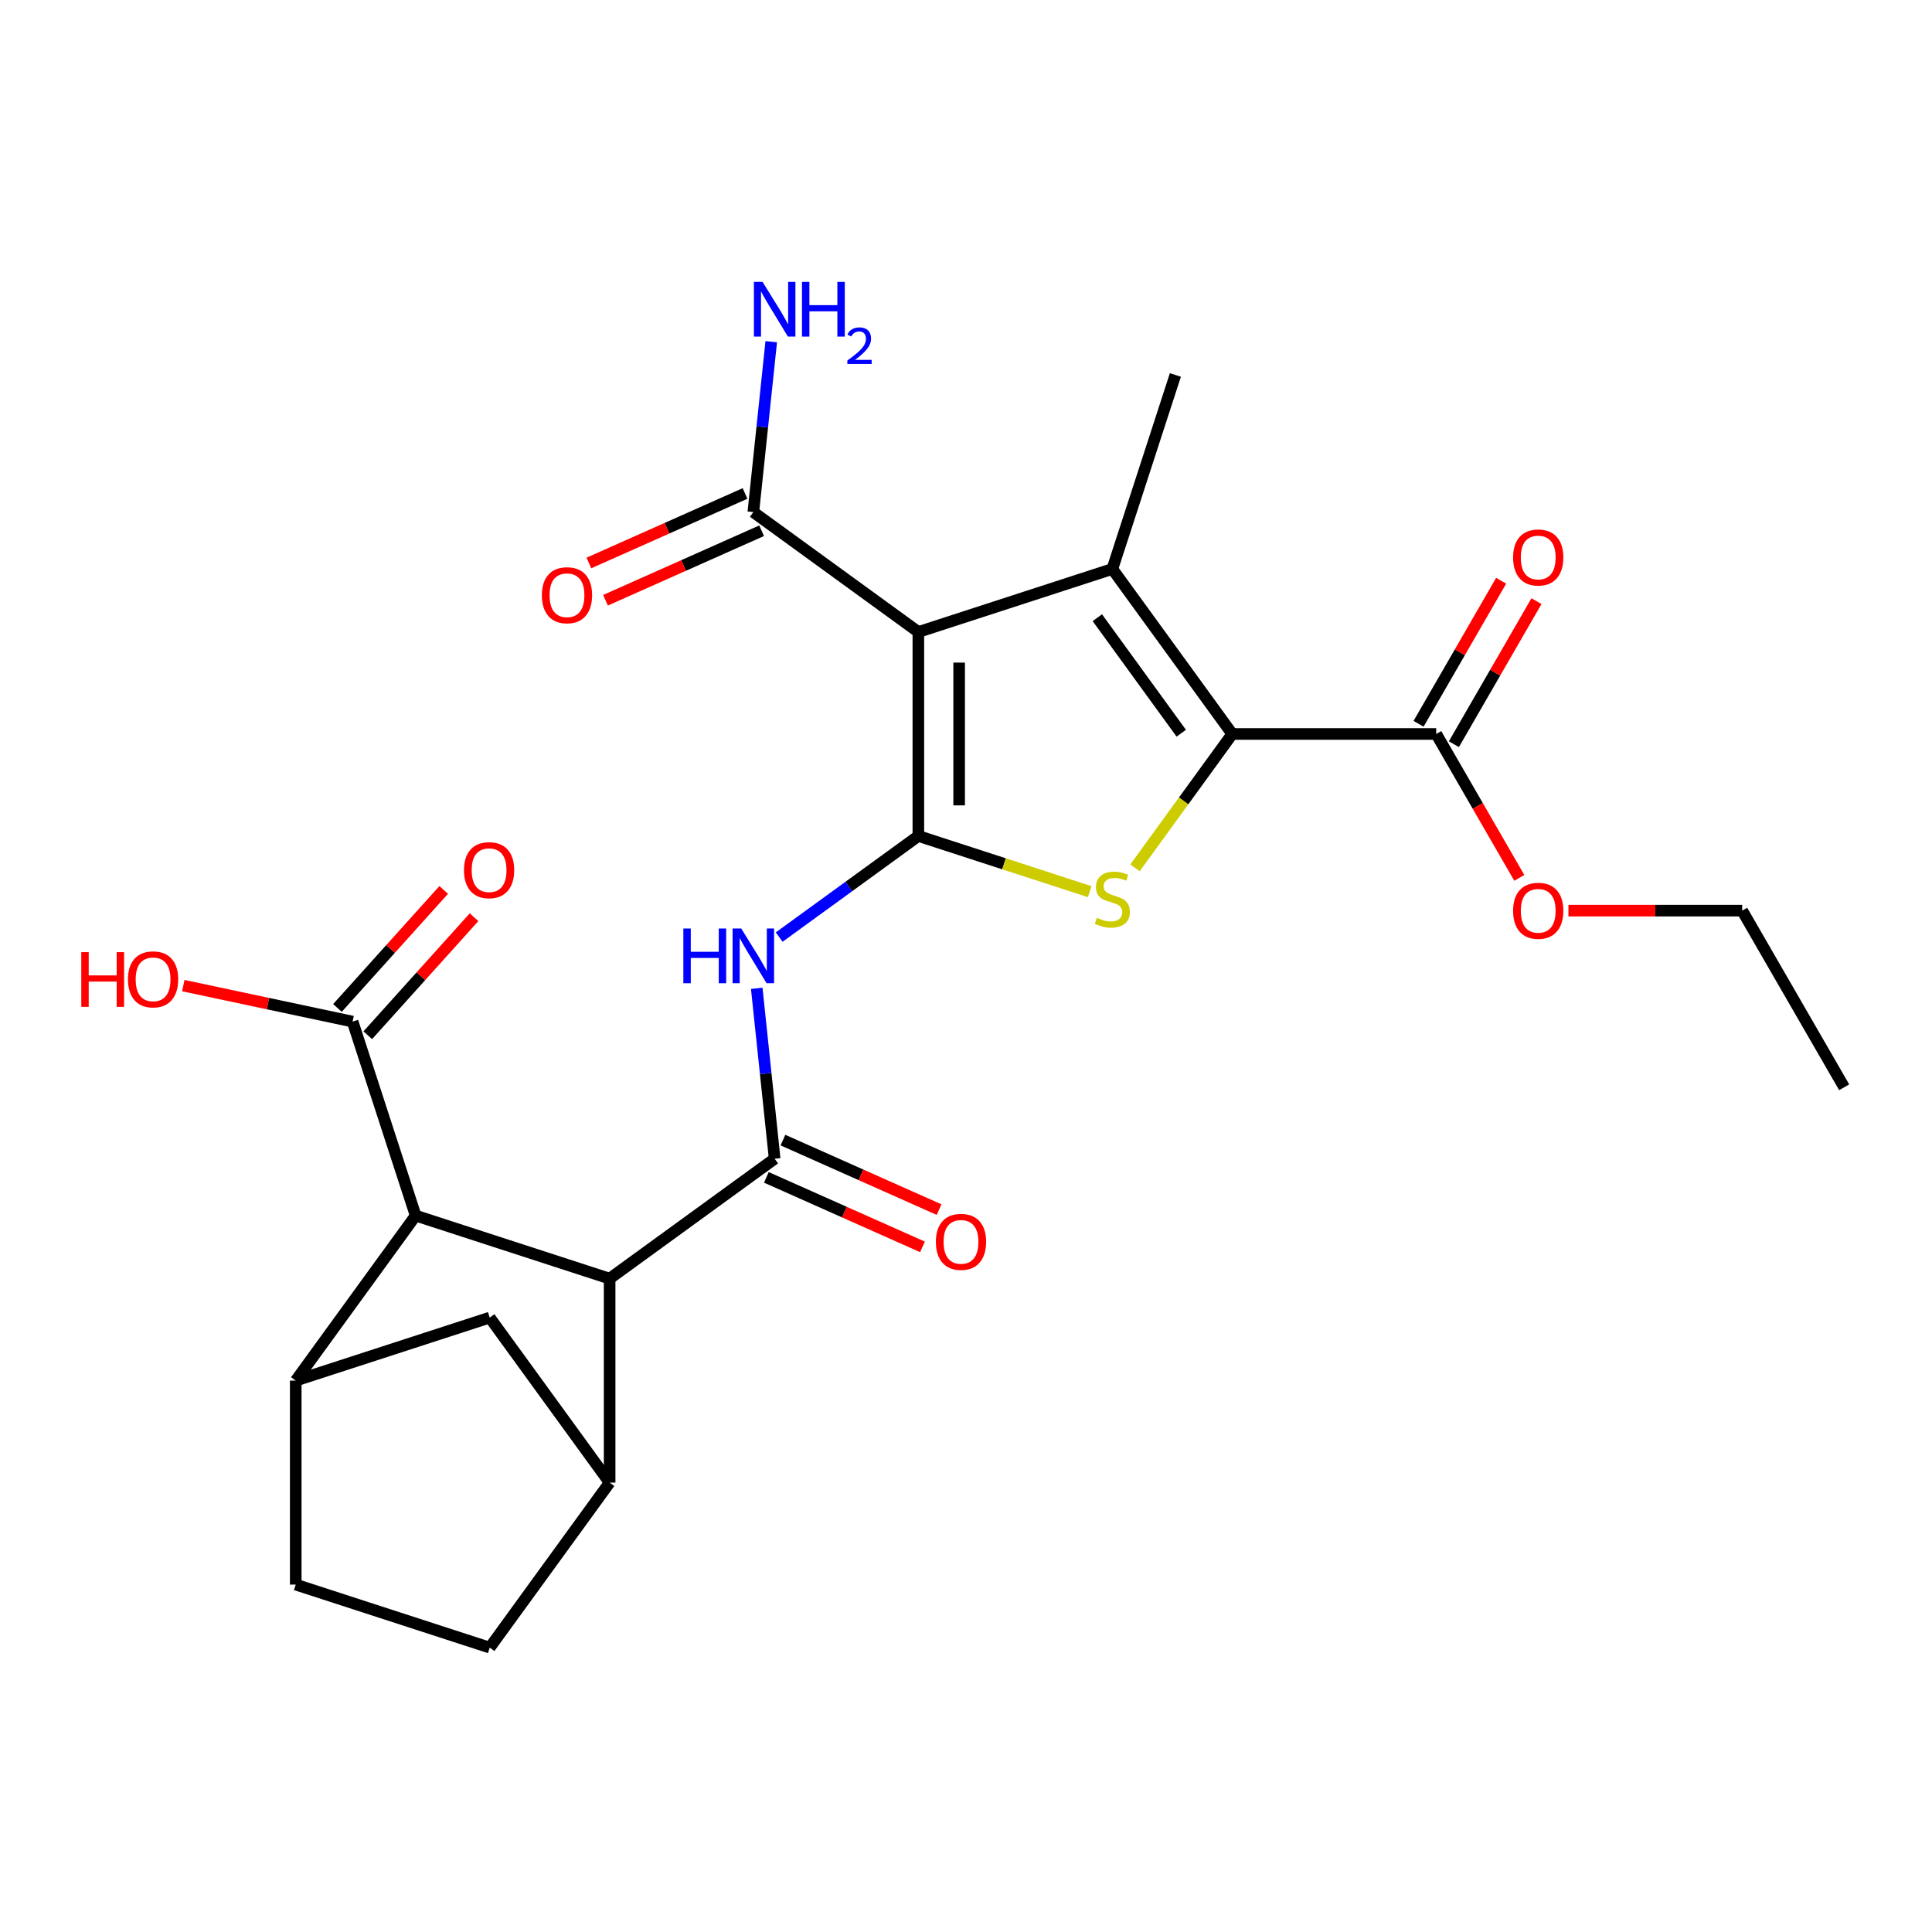 <?xml version='1.0' encoding='iso-8859-1'?>
<svg version='1.1' baseProfile='full'
              xmlns='http://www.w3.org/2000/svg'
                      xmlns:rdkit='http://www.rdkit.org/xml'
                      xmlns:xlink='http://www.w3.org/1999/xlink'
                  xml:space='preserve'
width='1000px' height='1000px' viewBox='0 0 1000 1000'>
<!-- END OF HEADER -->
<rect style='opacity:1.0;fill:#FFFFFF;stroke:none' width='1000' height='1000' x='0' y='0'> </rect>
<path class='bond-0' d='M 475.339,432.699 L 475.339,327.12' style='fill:none;fill-rule:evenodd;stroke:#000000;stroke-width:6px;stroke-linecap:butt;stroke-linejoin:miter;stroke-opacity:1' />
<path class='bond-0' d='M 496.454,416.863 L 496.454,342.957' style='fill:none;fill-rule:evenodd;stroke:#000000;stroke-width:6px;stroke-linecap:butt;stroke-linejoin:miter;stroke-opacity:1' />
<path class='bond-3' d='M 475.339,432.699 L 519.685,447.108' style='fill:none;fill-rule:evenodd;stroke:#000000;stroke-width:6px;stroke-linecap:butt;stroke-linejoin:miter;stroke-opacity:1' />
<path class='bond-3' d='M 519.685,447.108 L 564.031,461.517' style='fill:none;fill-rule:evenodd;stroke:#CCCC00;stroke-width:6px;stroke-linecap:butt;stroke-linejoin:miter;stroke-opacity:1' />
<path class='bond-5' d='M 475.339,432.699 L 439.321,458.868' style='fill:none;fill-rule:evenodd;stroke:#000000;stroke-width:6px;stroke-linecap:butt;stroke-linejoin:miter;stroke-opacity:1' />
<path class='bond-5' d='M 439.321,458.868 L 403.303,485.037' style='fill:none;fill-rule:evenodd;stroke:#0000FF;stroke-width:6px;stroke-linecap:butt;stroke-linejoin:miter;stroke-opacity:1' />
<path class='bond-1' d='M 475.339,327.12 L 575.75,294.495' style='fill:none;fill-rule:evenodd;stroke:#000000;stroke-width:6px;stroke-linecap:butt;stroke-linejoin:miter;stroke-opacity:1' />
<path class='bond-10' d='M 475.339,327.12 L 389.923,265.063' style='fill:none;fill-rule:evenodd;stroke:#000000;stroke-width:6px;stroke-linecap:butt;stroke-linejoin:miter;stroke-opacity:1' />
<path class='bond-21' d='M 575.75,294.495 L 608.376,194.083' style='fill:none;fill-rule:evenodd;stroke:#000000;stroke-width:6px;stroke-linecap:butt;stroke-linejoin:miter;stroke-opacity:1' />
<path class='bond-26' d='M 575.75,294.495 L 637.808,379.91' style='fill:none;fill-rule:evenodd;stroke:#000000;stroke-width:6px;stroke-linecap:butt;stroke-linejoin:miter;stroke-opacity:1' />
<path class='bond-26' d='M 567.976,319.719 L 611.416,379.509' style='fill:none;fill-rule:evenodd;stroke:#000000;stroke-width:6px;stroke-linecap:butt;stroke-linejoin:miter;stroke-opacity:1' />
<path class='bond-2' d='M 637.808,379.91 L 612.639,414.552' style='fill:none;fill-rule:evenodd;stroke:#000000;stroke-width:6px;stroke-linecap:butt;stroke-linejoin:miter;stroke-opacity:1' />
<path class='bond-2' d='M 612.639,414.552 L 587.47,449.195' style='fill:none;fill-rule:evenodd;stroke:#CCCC00;stroke-width:6px;stroke-linecap:butt;stroke-linejoin:miter;stroke-opacity:1' />
<path class='bond-11' d='M 637.808,379.91 L 743.387,379.91' style='fill:none;fill-rule:evenodd;stroke:#000000;stroke-width:6px;stroke-linecap:butt;stroke-linejoin:miter;stroke-opacity:1' />
<path class='bond-4' d='M 400.959,599.758 L 396.324,555.657' style='fill:none;fill-rule:evenodd;stroke:#000000;stroke-width:6px;stroke-linecap:butt;stroke-linejoin:miter;stroke-opacity:1' />
<path class='bond-4' d='M 396.324,555.657 L 391.689,511.557' style='fill:none;fill-rule:evenodd;stroke:#0000FF;stroke-width:6px;stroke-linecap:butt;stroke-linejoin:miter;stroke-opacity:1' />
<path class='bond-6' d='M 400.959,599.758 L 315.544,661.816' style='fill:none;fill-rule:evenodd;stroke:#000000;stroke-width:6px;stroke-linecap:butt;stroke-linejoin:miter;stroke-opacity:1' />
<path class='bond-14' d='M 396.665,609.403 L 437.071,627.393' style='fill:none;fill-rule:evenodd;stroke:#000000;stroke-width:6px;stroke-linecap:butt;stroke-linejoin:miter;stroke-opacity:1' />
<path class='bond-14' d='M 437.071,627.393 L 477.477,645.383' style='fill:none;fill-rule:evenodd;stroke:#FF0000;stroke-width:6px;stroke-linecap:butt;stroke-linejoin:miter;stroke-opacity:1' />
<path class='bond-14' d='M 405.254,590.113 L 445.66,608.103' style='fill:none;fill-rule:evenodd;stroke:#000000;stroke-width:6px;stroke-linecap:butt;stroke-linejoin:miter;stroke-opacity:1' />
<path class='bond-14' d='M 445.66,608.103 L 486.065,626.093' style='fill:none;fill-rule:evenodd;stroke:#FF0000;stroke-width:6px;stroke-linecap:butt;stroke-linejoin:miter;stroke-opacity:1' />
<path class='bond-7' d='M 315.544,661.816 L 215.132,629.19' style='fill:none;fill-rule:evenodd;stroke:#000000;stroke-width:6px;stroke-linecap:butt;stroke-linejoin:miter;stroke-opacity:1' />
<path class='bond-8' d='M 315.544,661.816 L 315.544,767.395' style='fill:none;fill-rule:evenodd;stroke:#000000;stroke-width:6px;stroke-linecap:butt;stroke-linejoin:miter;stroke-opacity:1' />
<path class='bond-9' d='M 215.132,629.19 L 153.075,714.605' style='fill:none;fill-rule:evenodd;stroke:#000000;stroke-width:6px;stroke-linecap:butt;stroke-linejoin:miter;stroke-opacity:1' />
<path class='bond-12' d='M 215.132,629.19 L 182.507,528.778' style='fill:none;fill-rule:evenodd;stroke:#000000;stroke-width:6px;stroke-linecap:butt;stroke-linejoin:miter;stroke-opacity:1' />
<path class='bond-13' d='M 315.544,767.395 L 253.486,681.98' style='fill:none;fill-rule:evenodd;stroke:#000000;stroke-width:6px;stroke-linecap:butt;stroke-linejoin:miter;stroke-opacity:1' />
<path class='bond-15' d='M 315.544,767.395 L 253.486,852.81' style='fill:none;fill-rule:evenodd;stroke:#000000;stroke-width:6px;stroke-linecap:butt;stroke-linejoin:miter;stroke-opacity:1' />
<path class='bond-27' d='M 153.075,714.605 L 253.486,681.98' style='fill:none;fill-rule:evenodd;stroke:#000000;stroke-width:6px;stroke-linecap:butt;stroke-linejoin:miter;stroke-opacity:1' />
<path class='bond-28' d='M 153.075,714.605 L 153.075,820.185' style='fill:none;fill-rule:evenodd;stroke:#000000;stroke-width:6px;stroke-linecap:butt;stroke-linejoin:miter;stroke-opacity:1' />
<path class='bond-17' d='M 385.629,255.417 L 345.223,273.407' style='fill:none;fill-rule:evenodd;stroke:#000000;stroke-width:6px;stroke-linecap:butt;stroke-linejoin:miter;stroke-opacity:1' />
<path class='bond-17' d='M 345.223,273.407 L 304.817,291.397' style='fill:none;fill-rule:evenodd;stroke:#FF0000;stroke-width:6px;stroke-linecap:butt;stroke-linejoin:miter;stroke-opacity:1' />
<path class='bond-17' d='M 394.218,274.708 L 353.812,292.698' style='fill:none;fill-rule:evenodd;stroke:#000000;stroke-width:6px;stroke-linecap:butt;stroke-linejoin:miter;stroke-opacity:1' />
<path class='bond-17' d='M 353.812,292.698 L 313.406,310.687' style='fill:none;fill-rule:evenodd;stroke:#FF0000;stroke-width:6px;stroke-linecap:butt;stroke-linejoin:miter;stroke-opacity:1' />
<path class='bond-20' d='M 389.923,265.063 L 394.558,220.962' style='fill:none;fill-rule:evenodd;stroke:#000000;stroke-width:6px;stroke-linecap:butt;stroke-linejoin:miter;stroke-opacity:1' />
<path class='bond-20' d='M 394.558,220.962 L 399.194,176.861' style='fill:none;fill-rule:evenodd;stroke:#0000FF;stroke-width:6px;stroke-linecap:butt;stroke-linejoin:miter;stroke-opacity:1' />
<path class='bond-18' d='M 752.531,385.189 L 773.903,348.172' style='fill:none;fill-rule:evenodd;stroke:#000000;stroke-width:6px;stroke-linecap:butt;stroke-linejoin:miter;stroke-opacity:1' />
<path class='bond-18' d='M 773.903,348.172 L 795.275,311.154' style='fill:none;fill-rule:evenodd;stroke:#FF0000;stroke-width:6px;stroke-linecap:butt;stroke-linejoin:miter;stroke-opacity:1' />
<path class='bond-18' d='M 734.244,374.631 L 755.616,337.614' style='fill:none;fill-rule:evenodd;stroke:#000000;stroke-width:6px;stroke-linecap:butt;stroke-linejoin:miter;stroke-opacity:1' />
<path class='bond-18' d='M 755.616,337.614 L 776.988,300.596' style='fill:none;fill-rule:evenodd;stroke:#FF0000;stroke-width:6px;stroke-linecap:butt;stroke-linejoin:miter;stroke-opacity:1' />
<path class='bond-23' d='M 743.387,379.91 L 764.886,417.147' style='fill:none;fill-rule:evenodd;stroke:#000000;stroke-width:6px;stroke-linecap:butt;stroke-linejoin:miter;stroke-opacity:1' />
<path class='bond-23' d='M 764.886,417.147 L 786.385,454.385' style='fill:none;fill-rule:evenodd;stroke:#FF0000;stroke-width:6px;stroke-linecap:butt;stroke-linejoin:miter;stroke-opacity:1' />
<path class='bond-19' d='M 190.353,535.843 L 217.856,505.297' style='fill:none;fill-rule:evenodd;stroke:#000000;stroke-width:6px;stroke-linecap:butt;stroke-linejoin:miter;stroke-opacity:1' />
<path class='bond-19' d='M 217.856,505.297 L 245.359,474.752' style='fill:none;fill-rule:evenodd;stroke:#FF0000;stroke-width:6px;stroke-linecap:butt;stroke-linejoin:miter;stroke-opacity:1' />
<path class='bond-19' d='M 174.661,521.714 L 202.164,491.168' style='fill:none;fill-rule:evenodd;stroke:#000000;stroke-width:6px;stroke-linecap:butt;stroke-linejoin:miter;stroke-opacity:1' />
<path class='bond-19' d='M 202.164,491.168 L 229.667,460.623' style='fill:none;fill-rule:evenodd;stroke:#FF0000;stroke-width:6px;stroke-linecap:butt;stroke-linejoin:miter;stroke-opacity:1' />
<path class='bond-22' d='M 182.507,528.778 L 138.69,519.465' style='fill:none;fill-rule:evenodd;stroke:#000000;stroke-width:6px;stroke-linecap:butt;stroke-linejoin:miter;stroke-opacity:1' />
<path class='bond-22' d='M 138.69,519.465 L 94.874,510.152' style='fill:none;fill-rule:evenodd;stroke:#FF0000;stroke-width:6px;stroke-linecap:butt;stroke-linejoin:miter;stroke-opacity:1' />
<path class='bond-16' d='M 253.486,852.81 L 153.075,820.185' style='fill:none;fill-rule:evenodd;stroke:#000000;stroke-width:6px;stroke-linecap:butt;stroke-linejoin:miter;stroke-opacity:1' />
<path class='bond-24' d='M 811.816,471.344 L 856.786,471.344' style='fill:none;fill-rule:evenodd;stroke:#FF0000;stroke-width:6px;stroke-linecap:butt;stroke-linejoin:miter;stroke-opacity:1' />
<path class='bond-24' d='M 856.786,471.344 L 901.756,471.344' style='fill:none;fill-rule:evenodd;stroke:#000000;stroke-width:6px;stroke-linecap:butt;stroke-linejoin:miter;stroke-opacity:1' />
<path class='bond-25' d='M 901.756,471.344 L 954.545,562.778' style='fill:none;fill-rule:evenodd;stroke:#000000;stroke-width:6px;stroke-linecap:butt;stroke-linejoin:miter;stroke-opacity:1' />
<path  class='atom-4' d='M 567.75 475.045
Q 568.07 475.165, 569.39 475.725
Q 570.71 476.285, 572.15 476.645
Q 573.63 476.965, 575.07 476.965
Q 577.75 476.965, 579.31 475.685
Q 580.87 474.365, 580.87 472.085
Q 580.87 470.525, 580.07 469.565
Q 579.31 468.605, 578.11 468.085
Q 576.91 467.565, 574.91 466.965
Q 572.39 466.205, 570.87 465.485
Q 569.39 464.765, 568.31 463.245
Q 567.27 461.725, 567.27 459.165
Q 567.27 455.605, 569.67 453.405
Q 572.11 451.205, 576.91 451.205
Q 580.19 451.205, 583.91 452.765
L 582.99 455.845
Q 579.59 454.445, 577.03 454.445
Q 574.27 454.445, 572.75 455.605
Q 571.23 456.725, 571.27 458.685
Q 571.27 460.205, 572.03 461.125
Q 572.83 462.045, 573.95 462.565
Q 575.11 463.085, 577.03 463.685
Q 579.59 464.485, 581.11 465.285
Q 582.63 466.085, 583.71 467.725
Q 584.83 469.325, 584.83 472.085
Q 584.83 476.005, 582.19 478.125
Q 579.59 480.205, 575.23 480.205
Q 572.71 480.205, 570.79 479.645
Q 568.91 479.125, 566.67 478.205
L 567.75 475.045
' fill='#CCCC00'/>
<path  class='atom-6' d='M 353.703 480.597
L 357.543 480.597
L 357.543 492.637
L 372.023 492.637
L 372.023 480.597
L 375.863 480.597
L 375.863 508.917
L 372.023 508.917
L 372.023 495.837
L 357.543 495.837
L 357.543 508.917
L 353.703 508.917
L 353.703 480.597
' fill='#0000FF'/>
<path  class='atom-6' d='M 383.663 480.597
L 392.943 495.597
Q 393.863 497.077, 395.343 499.757
Q 396.823 502.437, 396.903 502.597
L 396.903 480.597
L 400.663 480.597
L 400.663 508.917
L 396.783 508.917
L 386.823 492.517
Q 385.663 490.597, 384.423 488.397
Q 383.223 486.197, 382.863 485.517
L 382.863 508.917
L 379.183 508.917
L 379.183 480.597
L 383.663 480.597
' fill='#0000FF'/>
<path  class='atom-15' d='M 484.411 642.781
Q 484.411 635.981, 487.771 632.181
Q 491.131 628.381, 497.411 628.381
Q 503.691 628.381, 507.051 632.181
Q 510.411 635.981, 510.411 642.781
Q 510.411 649.661, 507.011 653.581
Q 503.611 657.461, 497.411 657.461
Q 491.171 657.461, 487.771 653.581
Q 484.411 649.701, 484.411 642.781
M 497.411 654.261
Q 501.731 654.261, 504.051 651.381
Q 506.411 648.461, 506.411 642.781
Q 506.411 637.221, 504.051 634.421
Q 501.731 631.581, 497.411 631.581
Q 493.091 631.581, 490.731 634.381
Q 488.411 637.181, 488.411 642.781
Q 488.411 648.501, 490.731 651.381
Q 493.091 654.261, 497.411 654.261
' fill='#FF0000'/>
<path  class='atom-18' d='M 280.472 308.085
Q 280.472 301.285, 283.832 297.485
Q 287.192 293.685, 293.472 293.685
Q 299.752 293.685, 303.112 297.485
Q 306.472 301.285, 306.472 308.085
Q 306.472 314.965, 303.072 318.885
Q 299.672 322.765, 293.472 322.765
Q 287.232 322.765, 283.832 318.885
Q 280.472 315.005, 280.472 308.085
M 293.472 319.565
Q 297.792 319.565, 300.112 316.685
Q 302.472 313.765, 302.472 308.085
Q 302.472 302.525, 300.112 299.725
Q 297.792 296.885, 293.472 296.885
Q 289.152 296.885, 286.792 299.685
Q 284.472 302.485, 284.472 308.085
Q 284.472 313.805, 286.792 316.685
Q 289.152 319.565, 293.472 319.565
' fill='#FF0000'/>
<path  class='atom-19' d='M 783.177 288.556
Q 783.177 281.756, 786.537 277.956
Q 789.897 274.156, 796.177 274.156
Q 802.457 274.156, 805.817 277.956
Q 809.177 281.756, 809.177 288.556
Q 809.177 295.436, 805.777 299.356
Q 802.377 303.236, 796.177 303.236
Q 789.937 303.236, 786.537 299.356
Q 783.177 295.476, 783.177 288.556
M 796.177 300.036
Q 800.497 300.036, 802.817 297.156
Q 805.177 294.236, 805.177 288.556
Q 805.177 282.996, 802.817 280.196
Q 800.497 277.356, 796.177 277.356
Q 791.857 277.356, 789.497 280.156
Q 787.177 282.956, 787.177 288.556
Q 787.177 294.276, 789.497 297.156
Q 791.857 300.036, 796.177 300.036
' fill='#FF0000'/>
<path  class='atom-20' d='M 240.153 450.398
Q 240.153 443.598, 243.513 439.798
Q 246.873 435.998, 253.153 435.998
Q 259.433 435.998, 262.793 439.798
Q 266.153 443.598, 266.153 450.398
Q 266.153 457.278, 262.753 461.198
Q 259.353 465.078, 253.153 465.078
Q 246.913 465.078, 243.513 461.198
Q 240.153 457.318, 240.153 450.398
M 253.153 461.878
Q 257.473 461.878, 259.793 458.998
Q 262.153 456.078, 262.153 450.398
Q 262.153 444.838, 259.793 442.038
Q 257.473 439.198, 253.153 439.198
Q 248.833 439.198, 246.473 441.998
Q 244.153 444.798, 244.153 450.398
Q 244.153 456.118, 246.473 458.998
Q 248.833 461.878, 253.153 461.878
' fill='#FF0000'/>
<path  class='atom-21' d='M 394.699 145.902
L 403.979 160.902
Q 404.899 162.382, 406.379 165.062
Q 407.859 167.742, 407.939 167.902
L 407.939 145.902
L 411.699 145.902
L 411.699 174.222
L 407.819 174.222
L 397.859 157.822
Q 396.699 155.902, 395.459 153.702
Q 394.259 151.502, 393.899 150.822
L 393.899 174.222
L 390.219 174.222
L 390.219 145.902
L 394.699 145.902
' fill='#0000FF'/>
<path  class='atom-21' d='M 415.099 145.902
L 418.939 145.902
L 418.939 157.942
L 433.419 157.942
L 433.419 145.902
L 437.259 145.902
L 437.259 174.222
L 433.419 174.222
L 433.419 161.142
L 418.939 161.142
L 418.939 174.222
L 415.099 174.222
L 415.099 145.902
' fill='#0000FF'/>
<path  class='atom-21' d='M 438.632 173.228
Q 439.319 171.459, 440.955 170.483
Q 442.592 169.479, 444.863 169.479
Q 447.687 169.479, 449.271 171.011
Q 450.855 172.542, 450.855 175.261
Q 450.855 178.033, 448.796 180.62
Q 446.763 183.207, 442.539 186.27
L 451.172 186.27
L 451.172 188.382
L 438.579 188.382
L 438.579 186.613
Q 442.064 184.131, 444.123 182.283
Q 446.209 180.435, 447.212 178.772
Q 448.215 177.109, 448.215 175.393
Q 448.215 173.598, 447.318 172.595
Q 446.42 171.591, 444.863 171.591
Q 443.358 171.591, 442.355 172.199
Q 441.351 172.806, 440.639 174.152
L 438.632 173.228
' fill='#0000FF'/>
<path  class='atom-23' d='M 42.075 492.827
L 45.915 492.827
L 45.915 504.867
L 60.395 504.867
L 60.395 492.827
L 64.235 492.827
L 64.235 521.147
L 60.395 521.147
L 60.395 508.067
L 45.915 508.067
L 45.915 521.147
L 42.075 521.147
L 42.075 492.827
' fill='#FF0000'/>
<path  class='atom-23' d='M 66.235 506.907
Q 66.235 500.107, 69.595 496.307
Q 72.955 492.507, 79.235 492.507
Q 85.515 492.507, 88.875 496.307
Q 92.235 500.107, 92.235 506.907
Q 92.235 513.787, 88.835 517.707
Q 85.435 521.587, 79.235 521.587
Q 72.995 521.587, 69.595 517.707
Q 66.235 513.827, 66.235 506.907
M 79.235 518.387
Q 83.555 518.387, 85.875 515.507
Q 88.235 512.587, 88.235 506.907
Q 88.235 501.347, 85.875 498.547
Q 83.555 495.707, 79.235 495.707
Q 74.915 495.707, 72.555 498.507
Q 70.235 501.307, 70.235 506.907
Q 70.235 512.627, 72.555 515.507
Q 74.915 518.387, 79.235 518.387
' fill='#FF0000'/>
<path  class='atom-24' d='M 783.177 471.424
Q 783.177 464.624, 786.537 460.824
Q 789.897 457.024, 796.177 457.024
Q 802.457 457.024, 805.817 460.824
Q 809.177 464.624, 809.177 471.424
Q 809.177 478.304, 805.777 482.224
Q 802.377 486.104, 796.177 486.104
Q 789.937 486.104, 786.537 482.224
Q 783.177 478.344, 783.177 471.424
M 796.177 482.904
Q 800.497 482.904, 802.817 480.024
Q 805.177 477.104, 805.177 471.424
Q 805.177 465.864, 802.817 463.064
Q 800.497 460.224, 796.177 460.224
Q 791.857 460.224, 789.497 463.024
Q 787.177 465.824, 787.177 471.424
Q 787.177 477.144, 789.497 480.024
Q 791.857 482.904, 796.177 482.904
' fill='#FF0000'/>
</svg>
